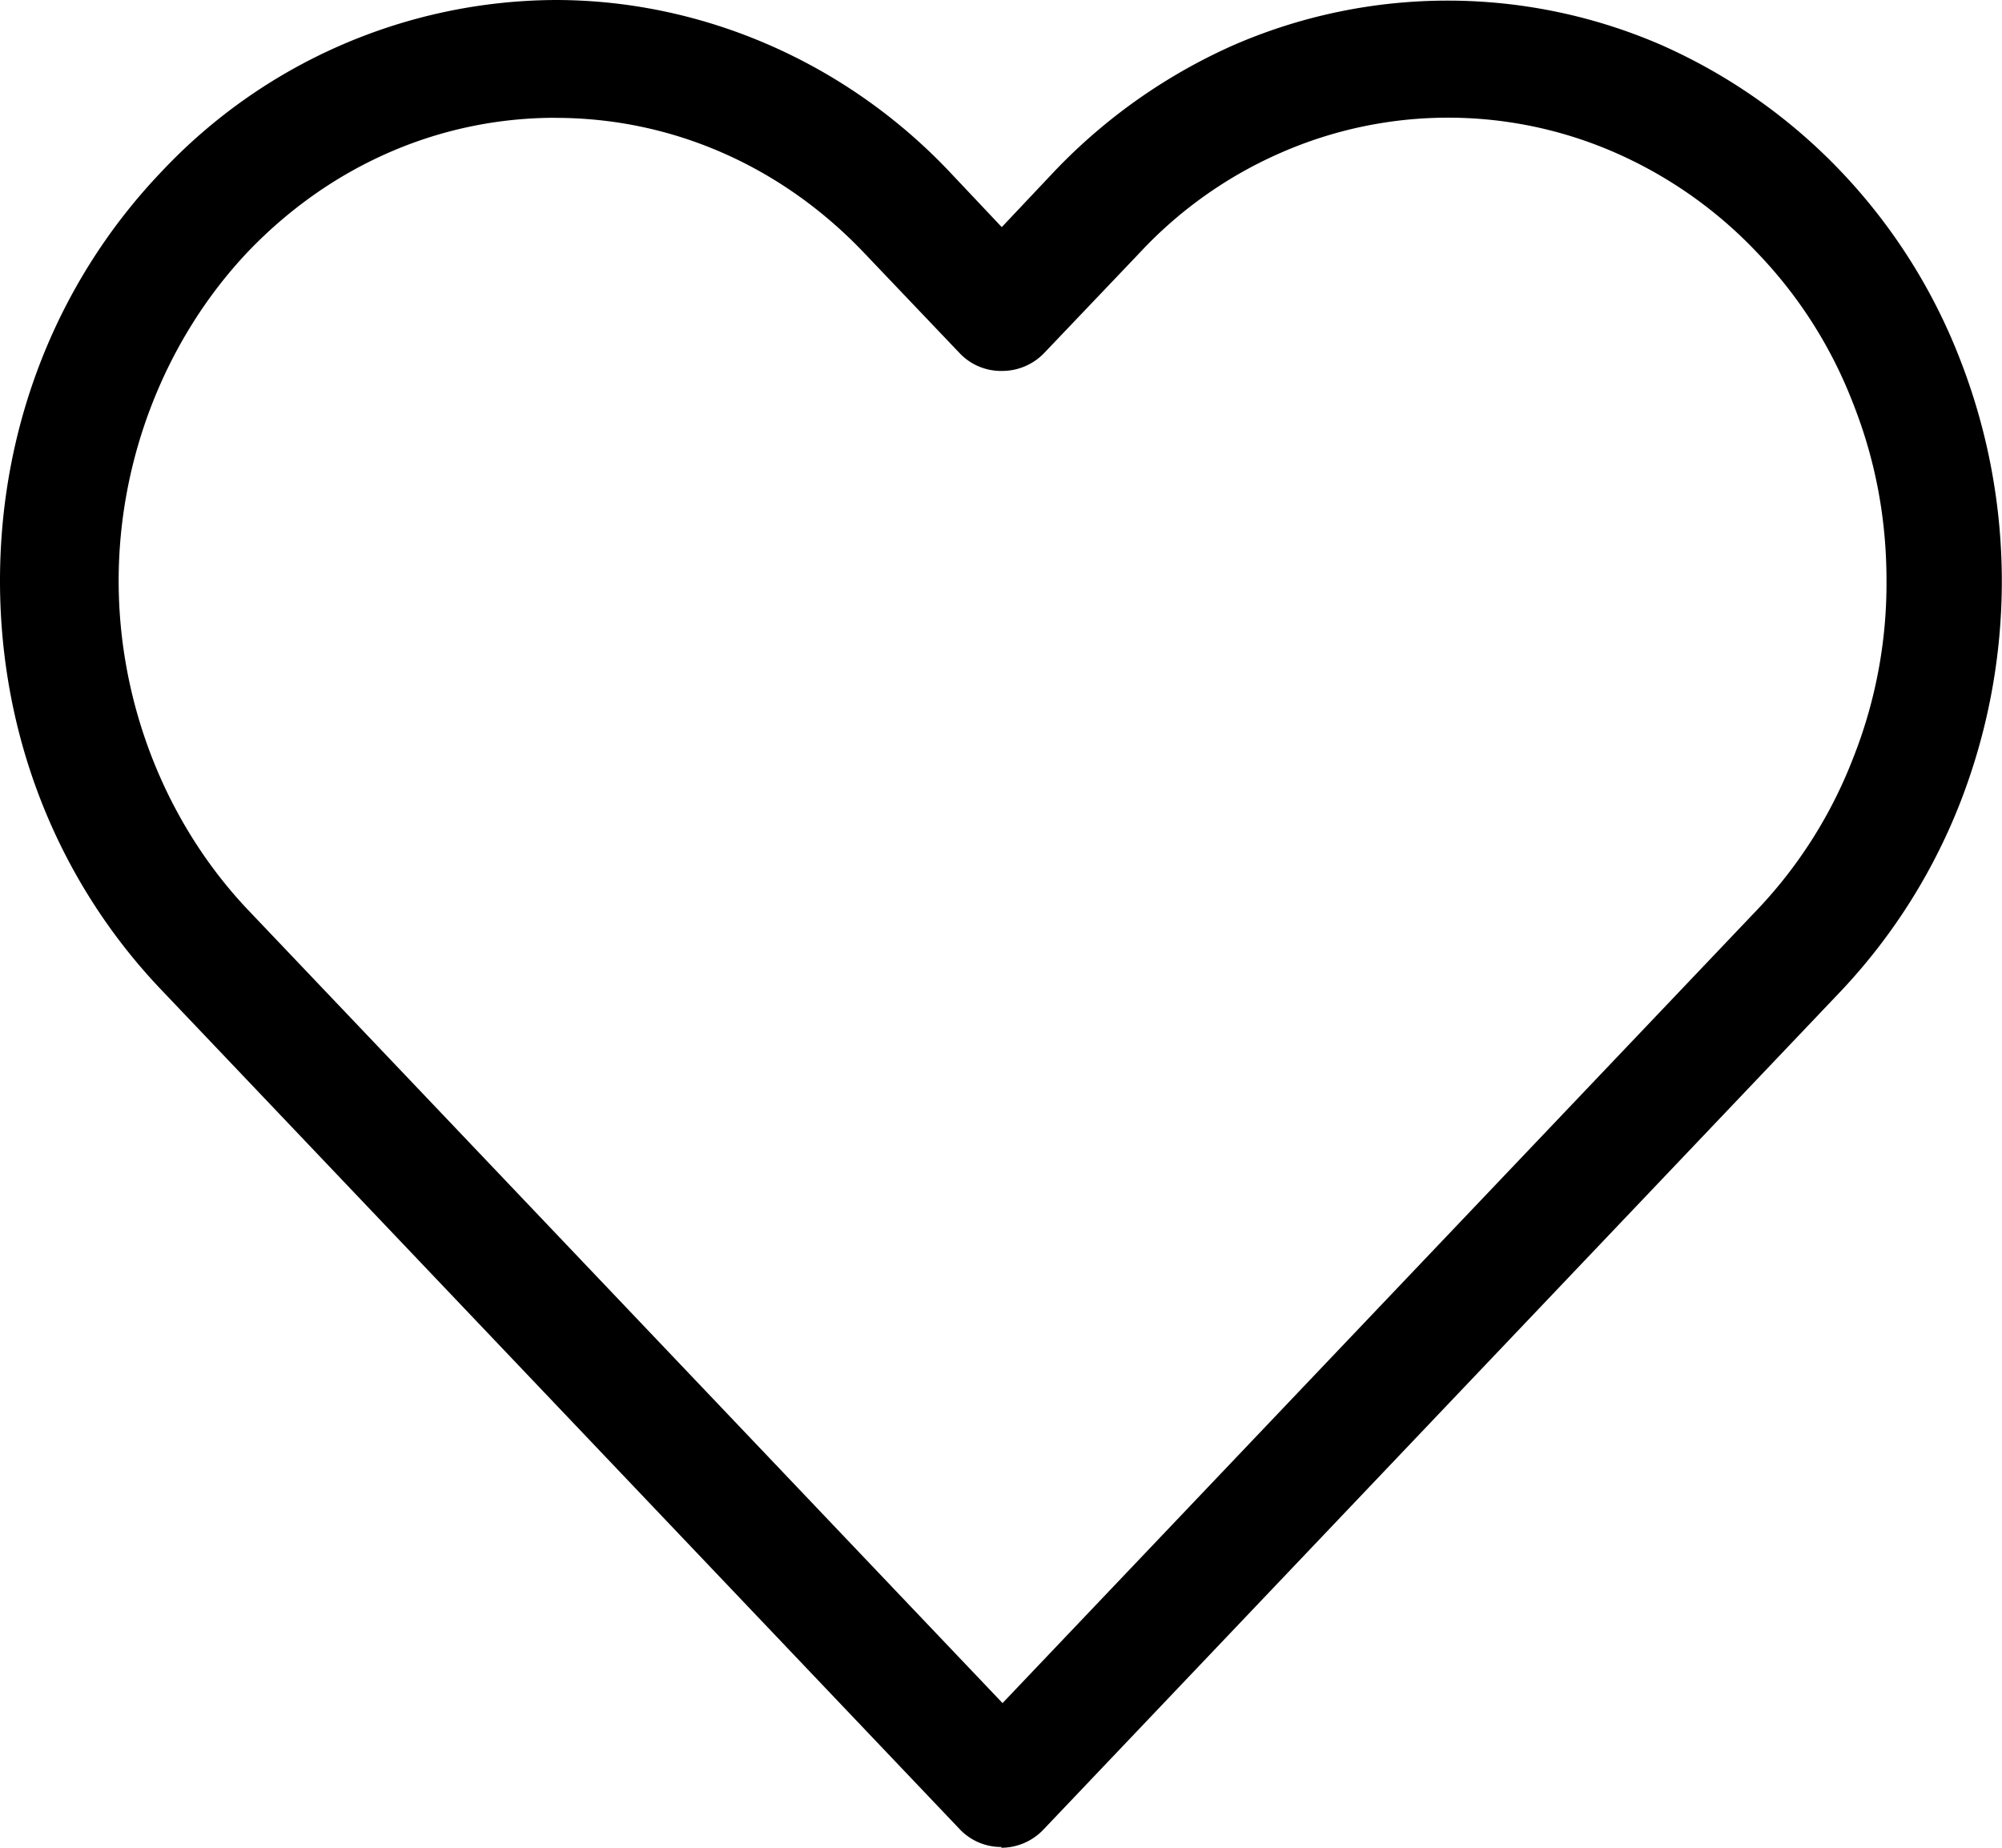 <svg width="26" height="24" viewBox="0 0 26 24" fill="none" xmlns="http://www.w3.org/2000/svg"><path d="M13.01 23.99a.74.74 0 01-.55-.235L2.101 12.863C.745 11.443 0 9.555 0 7.544s.745-3.9 2.102-5.319A7.063 7.063 0 017.214 0c1.908 0 3.766.806 5.112 2.225l.684.725.684-.725A7.3 7.3 0 0116.03.582a6.97 6.97 0 015.54 0 7.3 7.3 0 012.337 1.643 7.412 7.412 0 011.551 2.45 7.922 7.922 0 010 5.748 7.58 7.58 0 01-1.55 2.45L13.55 23.765A.756.756 0 0113 24l.01-.01zM7.214 1.53c-1.51 0-2.928.623-4 1.746C2.154 4.4 1.541 5.952 1.541 7.544c0 1.593.612 3.144 1.673 4.267l9.806 10.31 9.806-10.31a5.979 5.979 0 001.235-1.95 6.15 6.15 0 00.439-2.317c0-.806-.143-1.572-.439-2.317a5.842 5.842 0 00-1.245-1.95A5.664 5.664 0 0020.97 1.98a5.406 5.406 0 00-4.326 0 5.519 5.519 0 00-1.837 1.297l-1.245 1.307a.756.756 0 01-.55.234.74.74 0 01-.552-.234l-1.245-1.307c-1.071-1.123-2.49-1.746-4-1.746z" fill="currentColor"/></svg>
